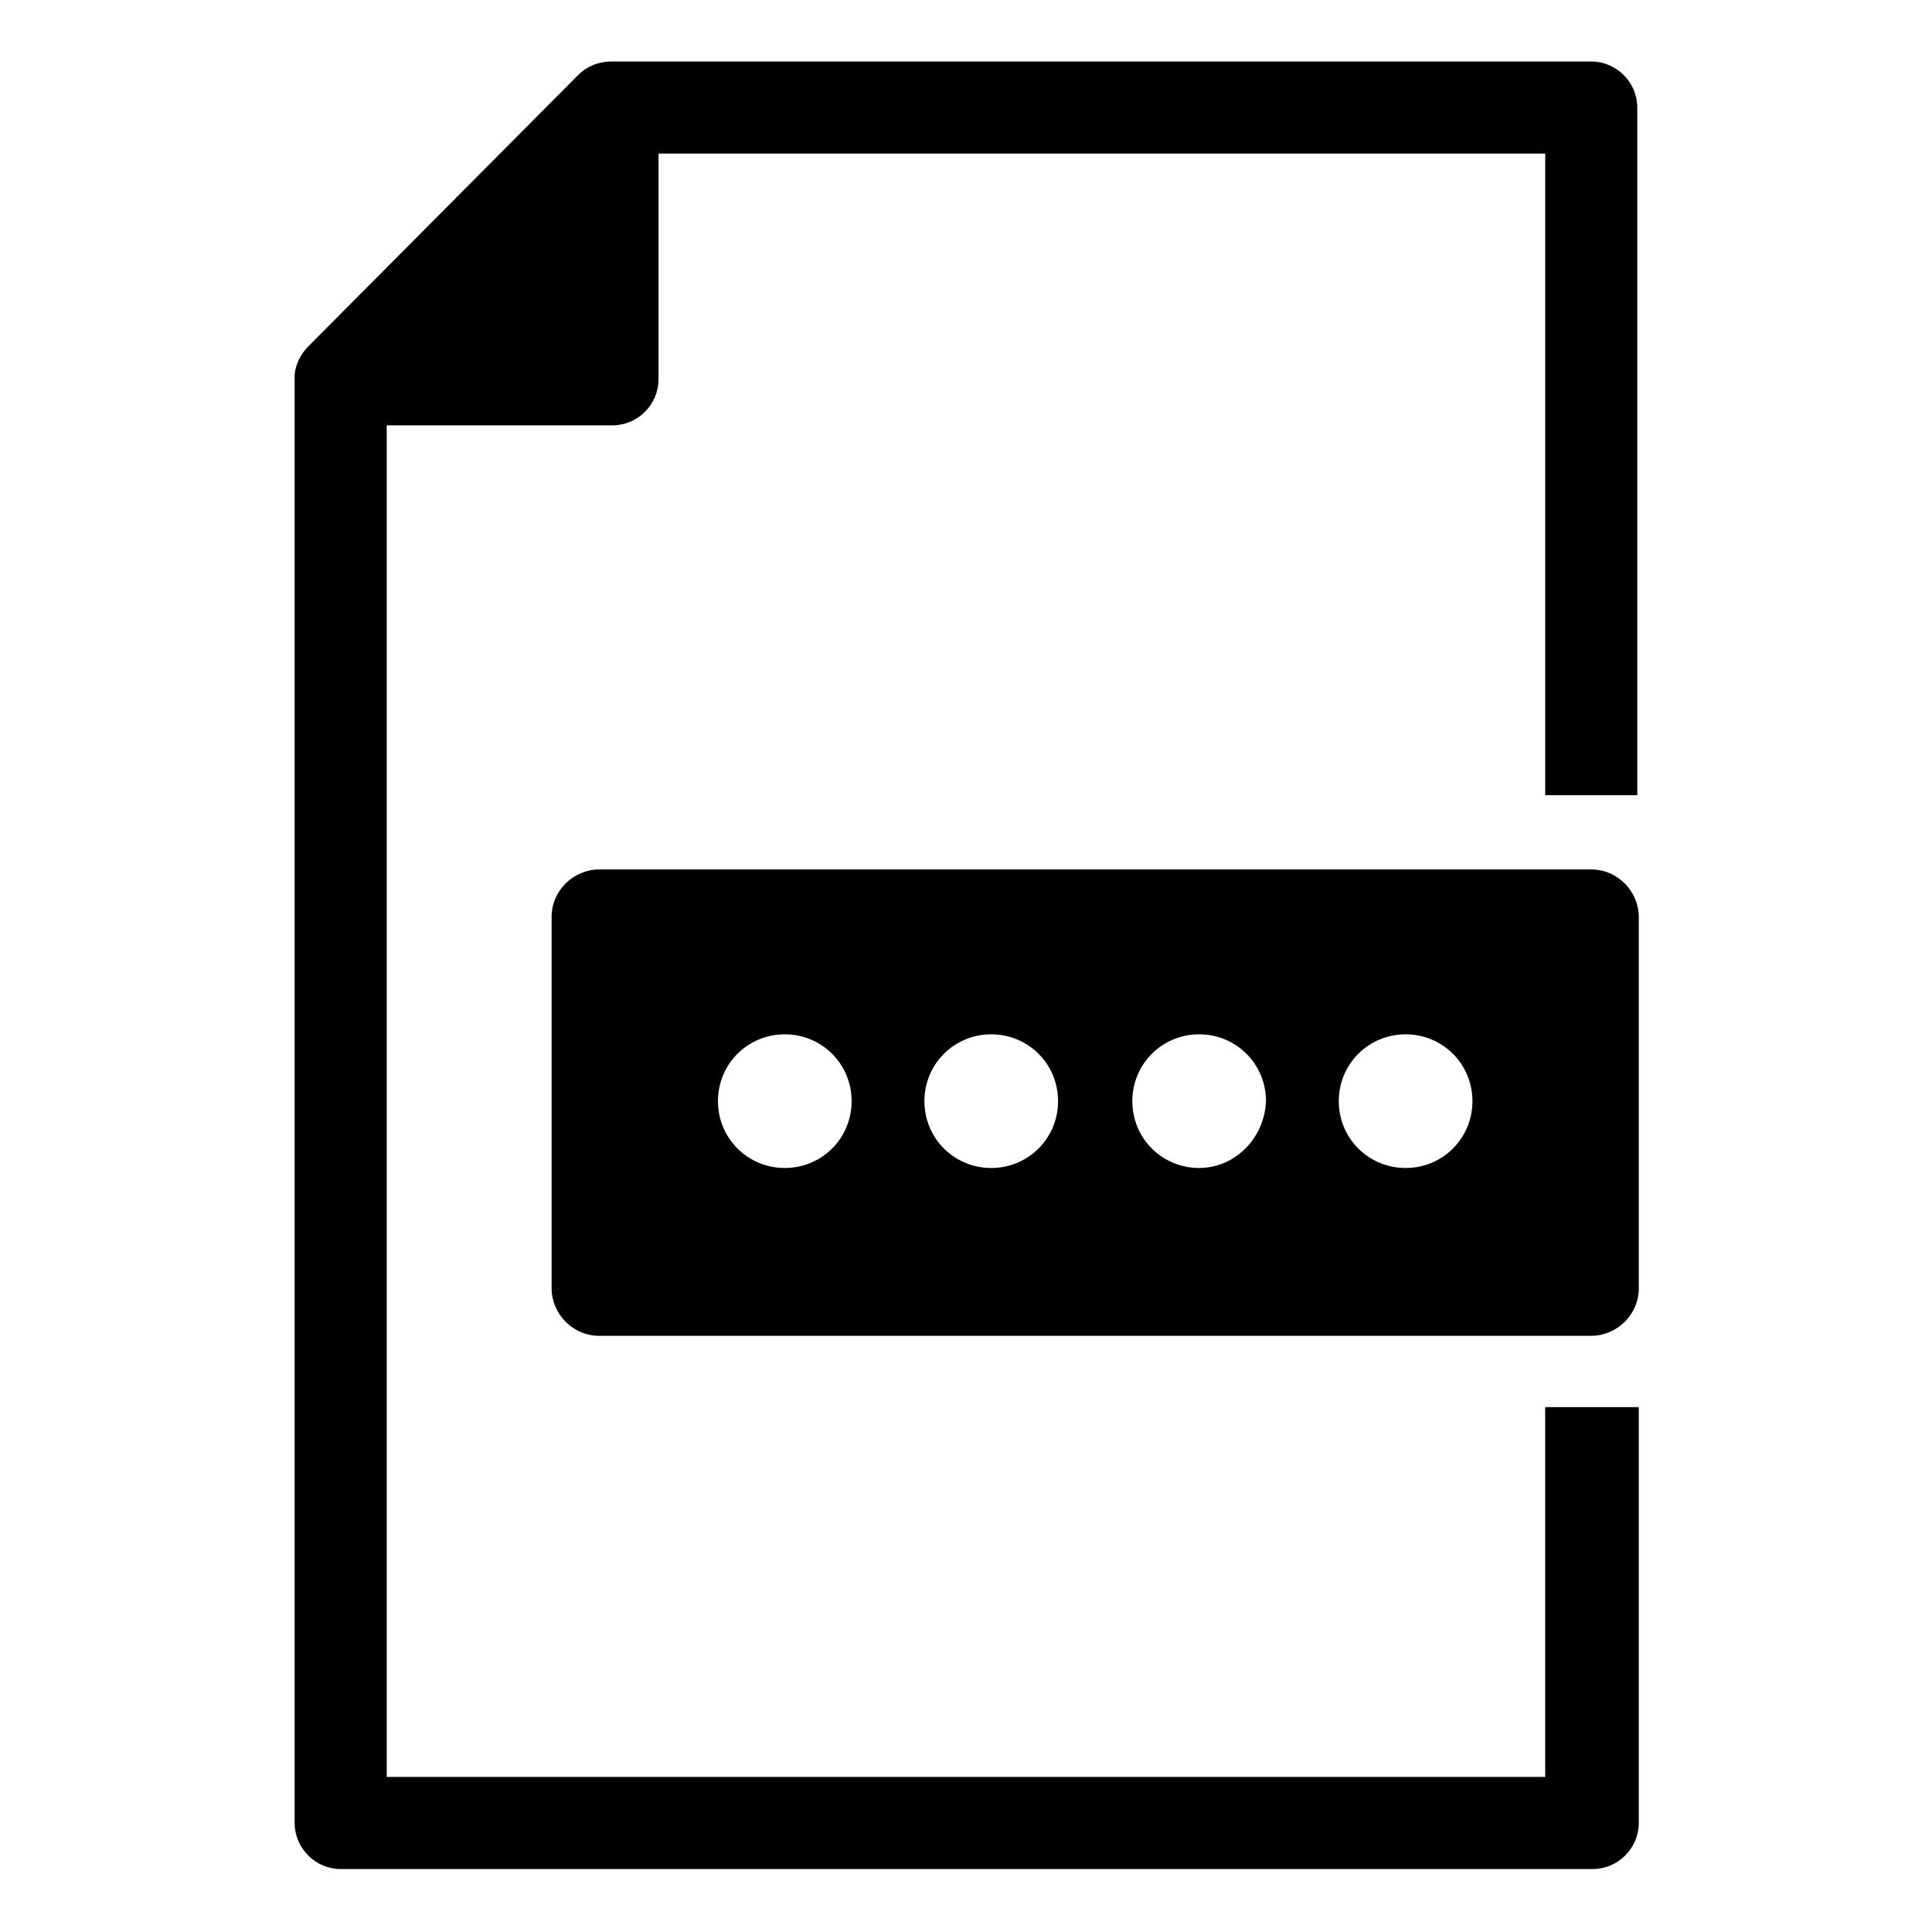 <?xml version="1.0" encoding="UTF-8"?>
<!-- Uploaded to: ICON Repo, www.iconrepo.com, Generator: ICON Repo Mixer Tools -->
<svg fill="#000000" width="800px" height="800px" version="1.1" viewBox="144 144 512 512" xmlns="http://www.w3.org/2000/svg">
 <g>
  <path d="m565.7 160.3h-259.78c-3.148 0-6.297 1.18-8.66 3.543l-71.633 72.027c-1.969 1.969-3.543 5.117-3.543 7.871v0.395 0.395 382.58c0 6.691 5.512 12.203 12.203 12.203h331.8c6.691 0 12.203-5.512 12.203-12.203v-110.21l-24.797-0.004v98.008h-307.01v-358.18h59.828c6.691 0 12.203-5.512 12.203-12.203v-59.828h234.98v170.04h24.402v-182.24c0-6.691-5.512-12.199-12.203-12.199z"/>
  <path d="m290.18 387.01v98.398c0 6.691 5.512 12.594 12.594 12.594h262.93c6.691 0 12.594-5.512 12.594-12.594v-98.398c0-6.691-5.512-12.594-12.594-12.594h-262.93c-6.691 0-12.594 5.512-12.594 12.594zm61.797 66.52c-9.84 0-17.711-7.871-17.711-17.711s7.871-17.711 17.711-17.711c9.84 0 17.711 7.871 17.711 17.711s-7.871 17.711-17.711 17.711zm54.711 0c-9.84 0-17.711-7.871-17.711-17.711s7.871-17.711 17.711-17.711 17.711 7.871 17.711 17.711-7.871 17.711-17.711 17.711zm55.102 0c-9.84 0-17.711-7.871-17.711-17.711s7.871-17.711 17.711-17.711c9.84 0 17.711 7.871 17.711 17.711-0.391 9.84-8.262 17.711-17.711 17.711zm54.711 0c-9.84 0-17.711-7.871-17.711-17.711s7.871-17.711 17.711-17.711 17.711 7.871 17.711 17.711-7.871 17.711-17.711 17.711z"/>
 </g>
</svg>